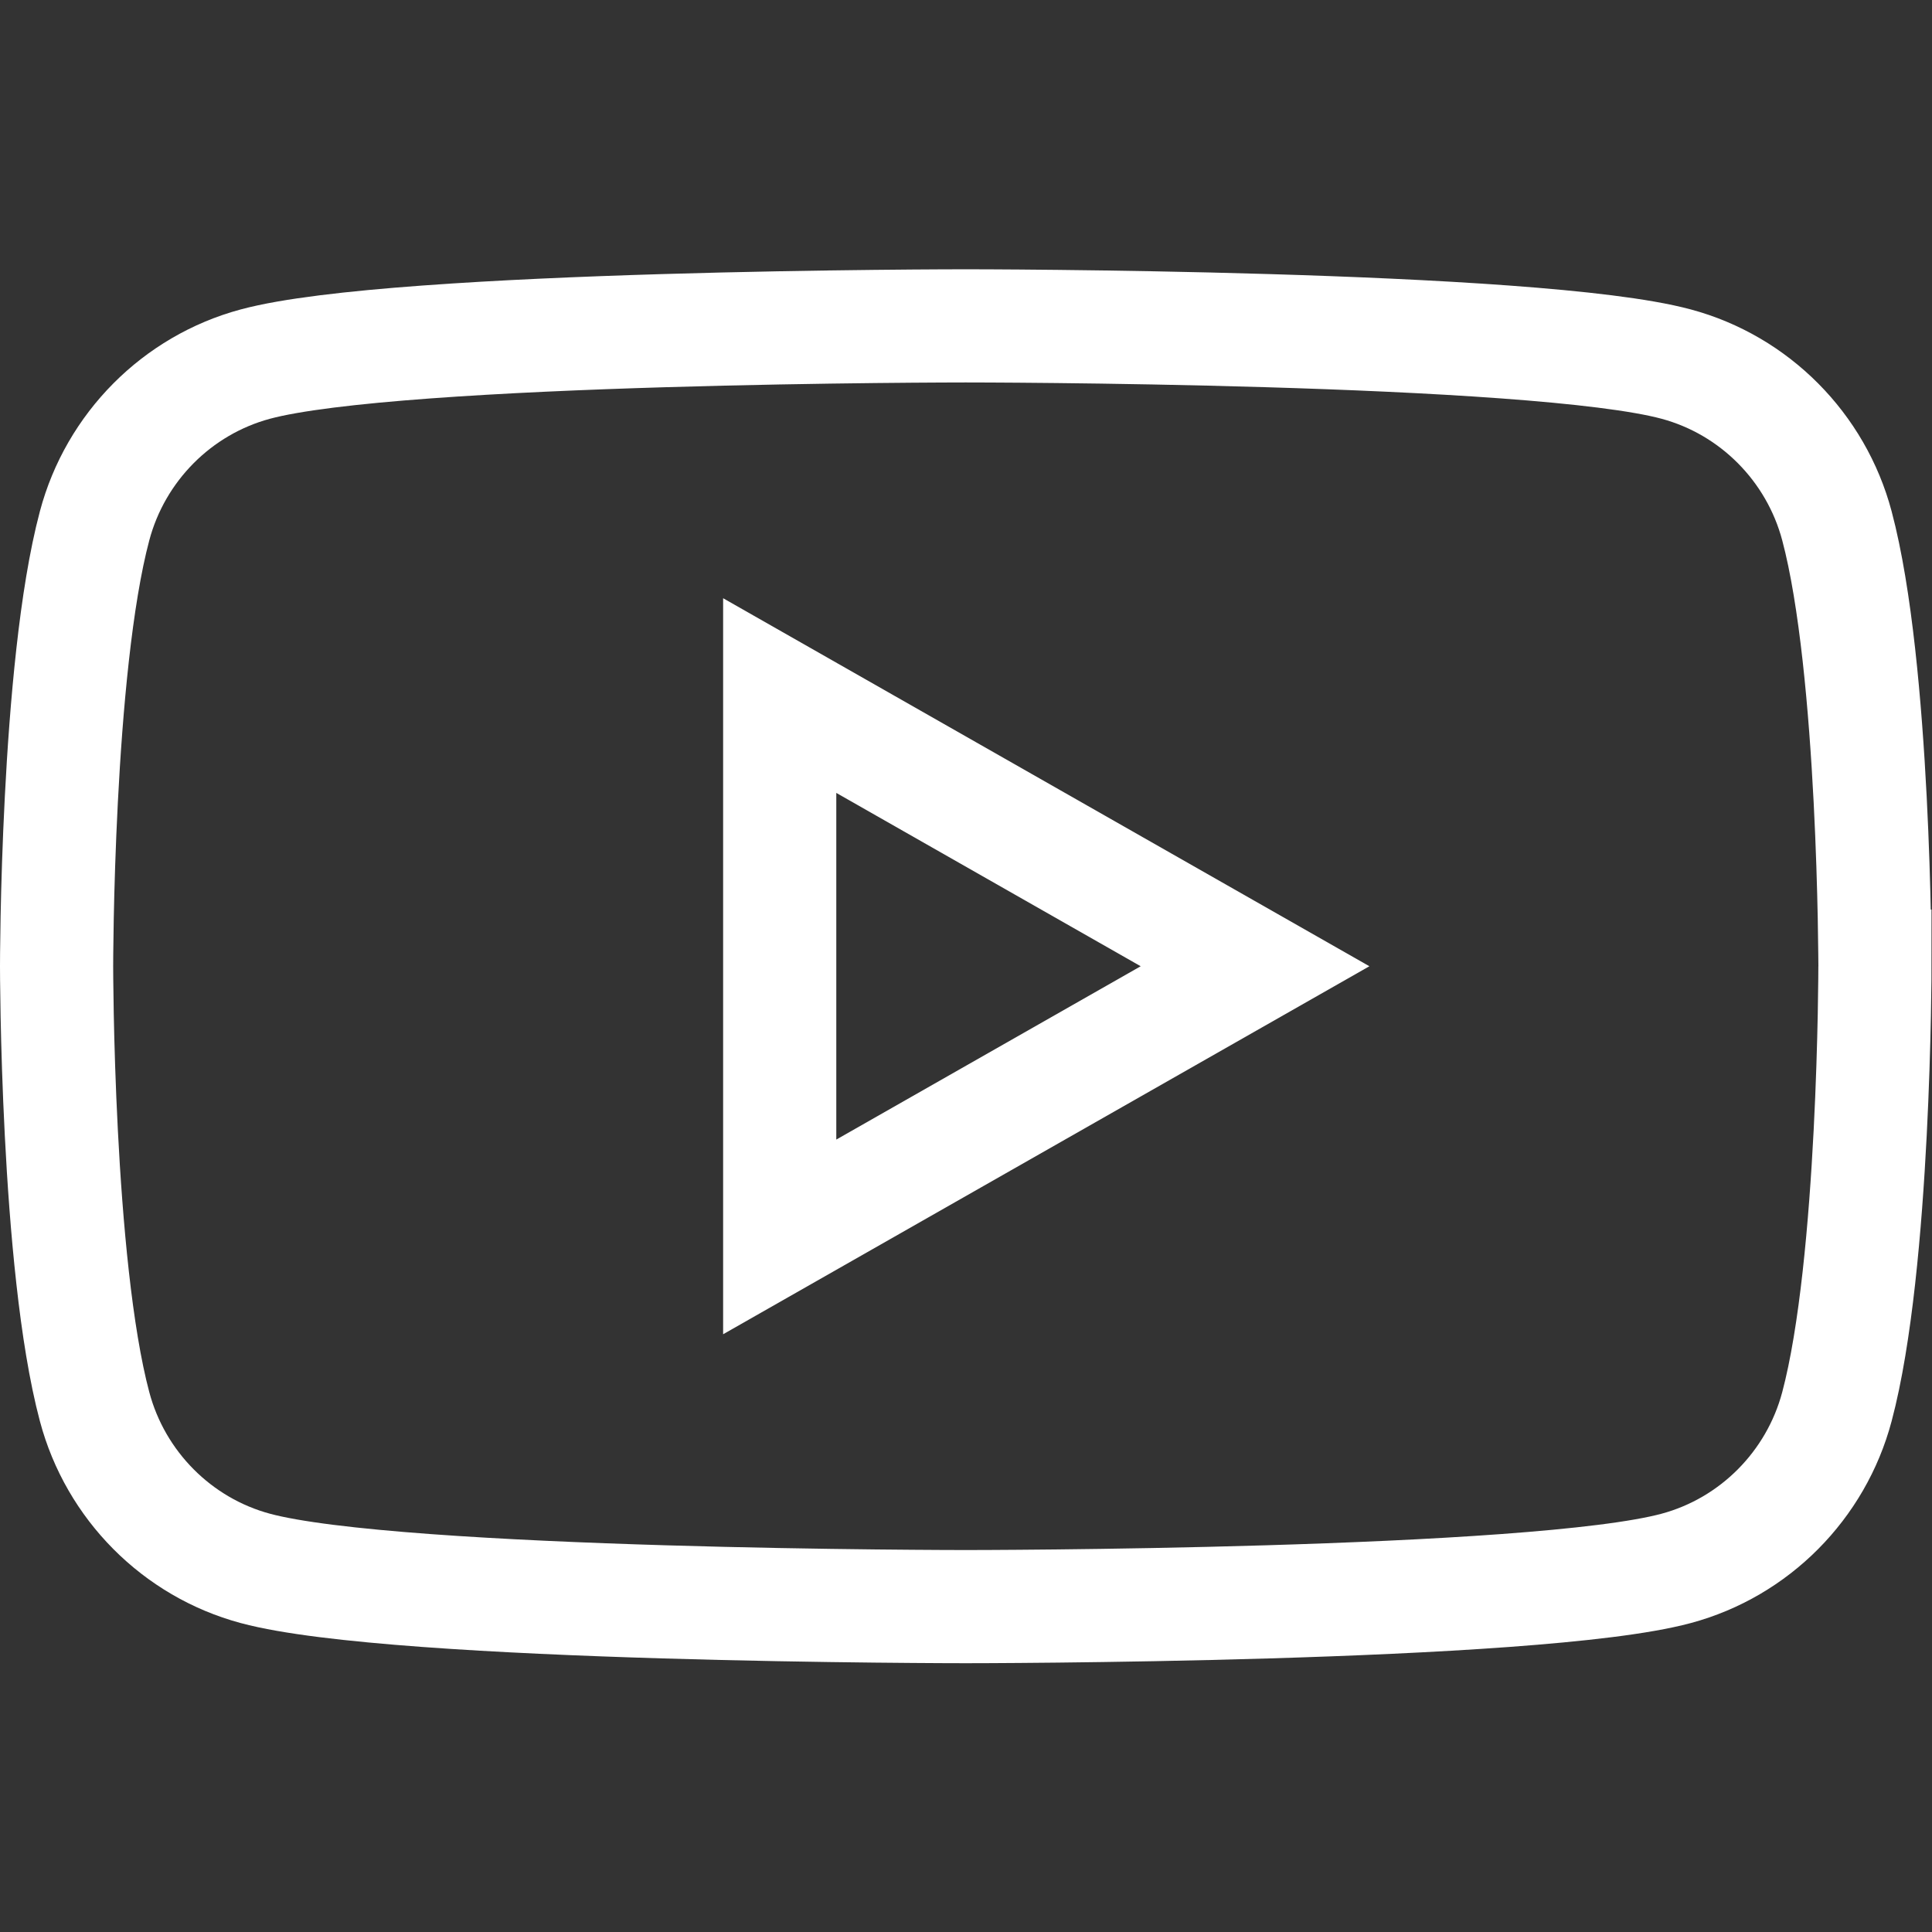 <svg xmlns="http://www.w3.org/2000/svg" version="1.1" xmlns:xlink="http://www.w3.org/1999/xlink" width="512" height="512" x="0" y="0" viewBox="0 0 682.667 682.667" style="enable-background:new 0 0 512 512" xml:space="preserve" class=""><rect x="0" y="0" width="682.667" height="682.667" fill="#333333" stroke="none"/><g><defs><clipPath id="a" clipPathUnits="userSpaceOnUse"><path d="M0 512h512V0H0Z" fill="#ffffff" opacity="1" data-original="#000000"></path></clipPath></defs><g clip-path="url(#a)" transform="matrix(1.333 0 0 -1.333 0 682.667)"><path d="M0 0c-5.543 20.867-21.876 37.301-42.614 42.879-37.588 10.134-188.314 10.134-188.314 10.134s-150.726 0-188.314-10.134C-439.98 37.301-456.313 20.867-461.856 0c-10.072-37.823-10.072-116.736-10.072-116.736s0-78.914 10.072-116.737c5.543-20.867 21.876-37.301 42.614-42.879 37.588-10.135 188.314-10.135 188.314-10.135s150.726 0 188.314 10.135C-21.876-270.774-5.543-254.34 0-233.473c10.072 37.823 10.072 116.737 10.072 116.737S10.072-37.823 0 0z" style="stroke-width:30;stroke-linecap:butt;stroke-linejoin:miter;stroke-miterlimit:10;stroke-dasharray:none;stroke-opacity:1" transform="translate(486.928 372.736)" fill="none" stroke="#ffffff" stroke-width="30" stroke-linecap="butt" stroke-linejoin="miter" stroke-miterlimit="10" stroke-dasharray="none" stroke-opacity="" data-original="#000000" opacity="1" class=""></path><path d="m0 0 126 71.748L0 143.5Z" style="stroke-width:30;stroke-linecap:butt;stroke-linejoin:miter;stroke-miterlimit:10;stroke-dasharray:none;stroke-opacity:1" transform="translate(206.682 184.25)" fill="none" stroke="#ffffff" stroke-width="30" stroke-linecap="butt" stroke-linejoin="miter" stroke-miterlimit="10" stroke-dasharray="none" stroke-opacity="" data-original="#000000" opacity="1" class=""></path></g></g></svg>